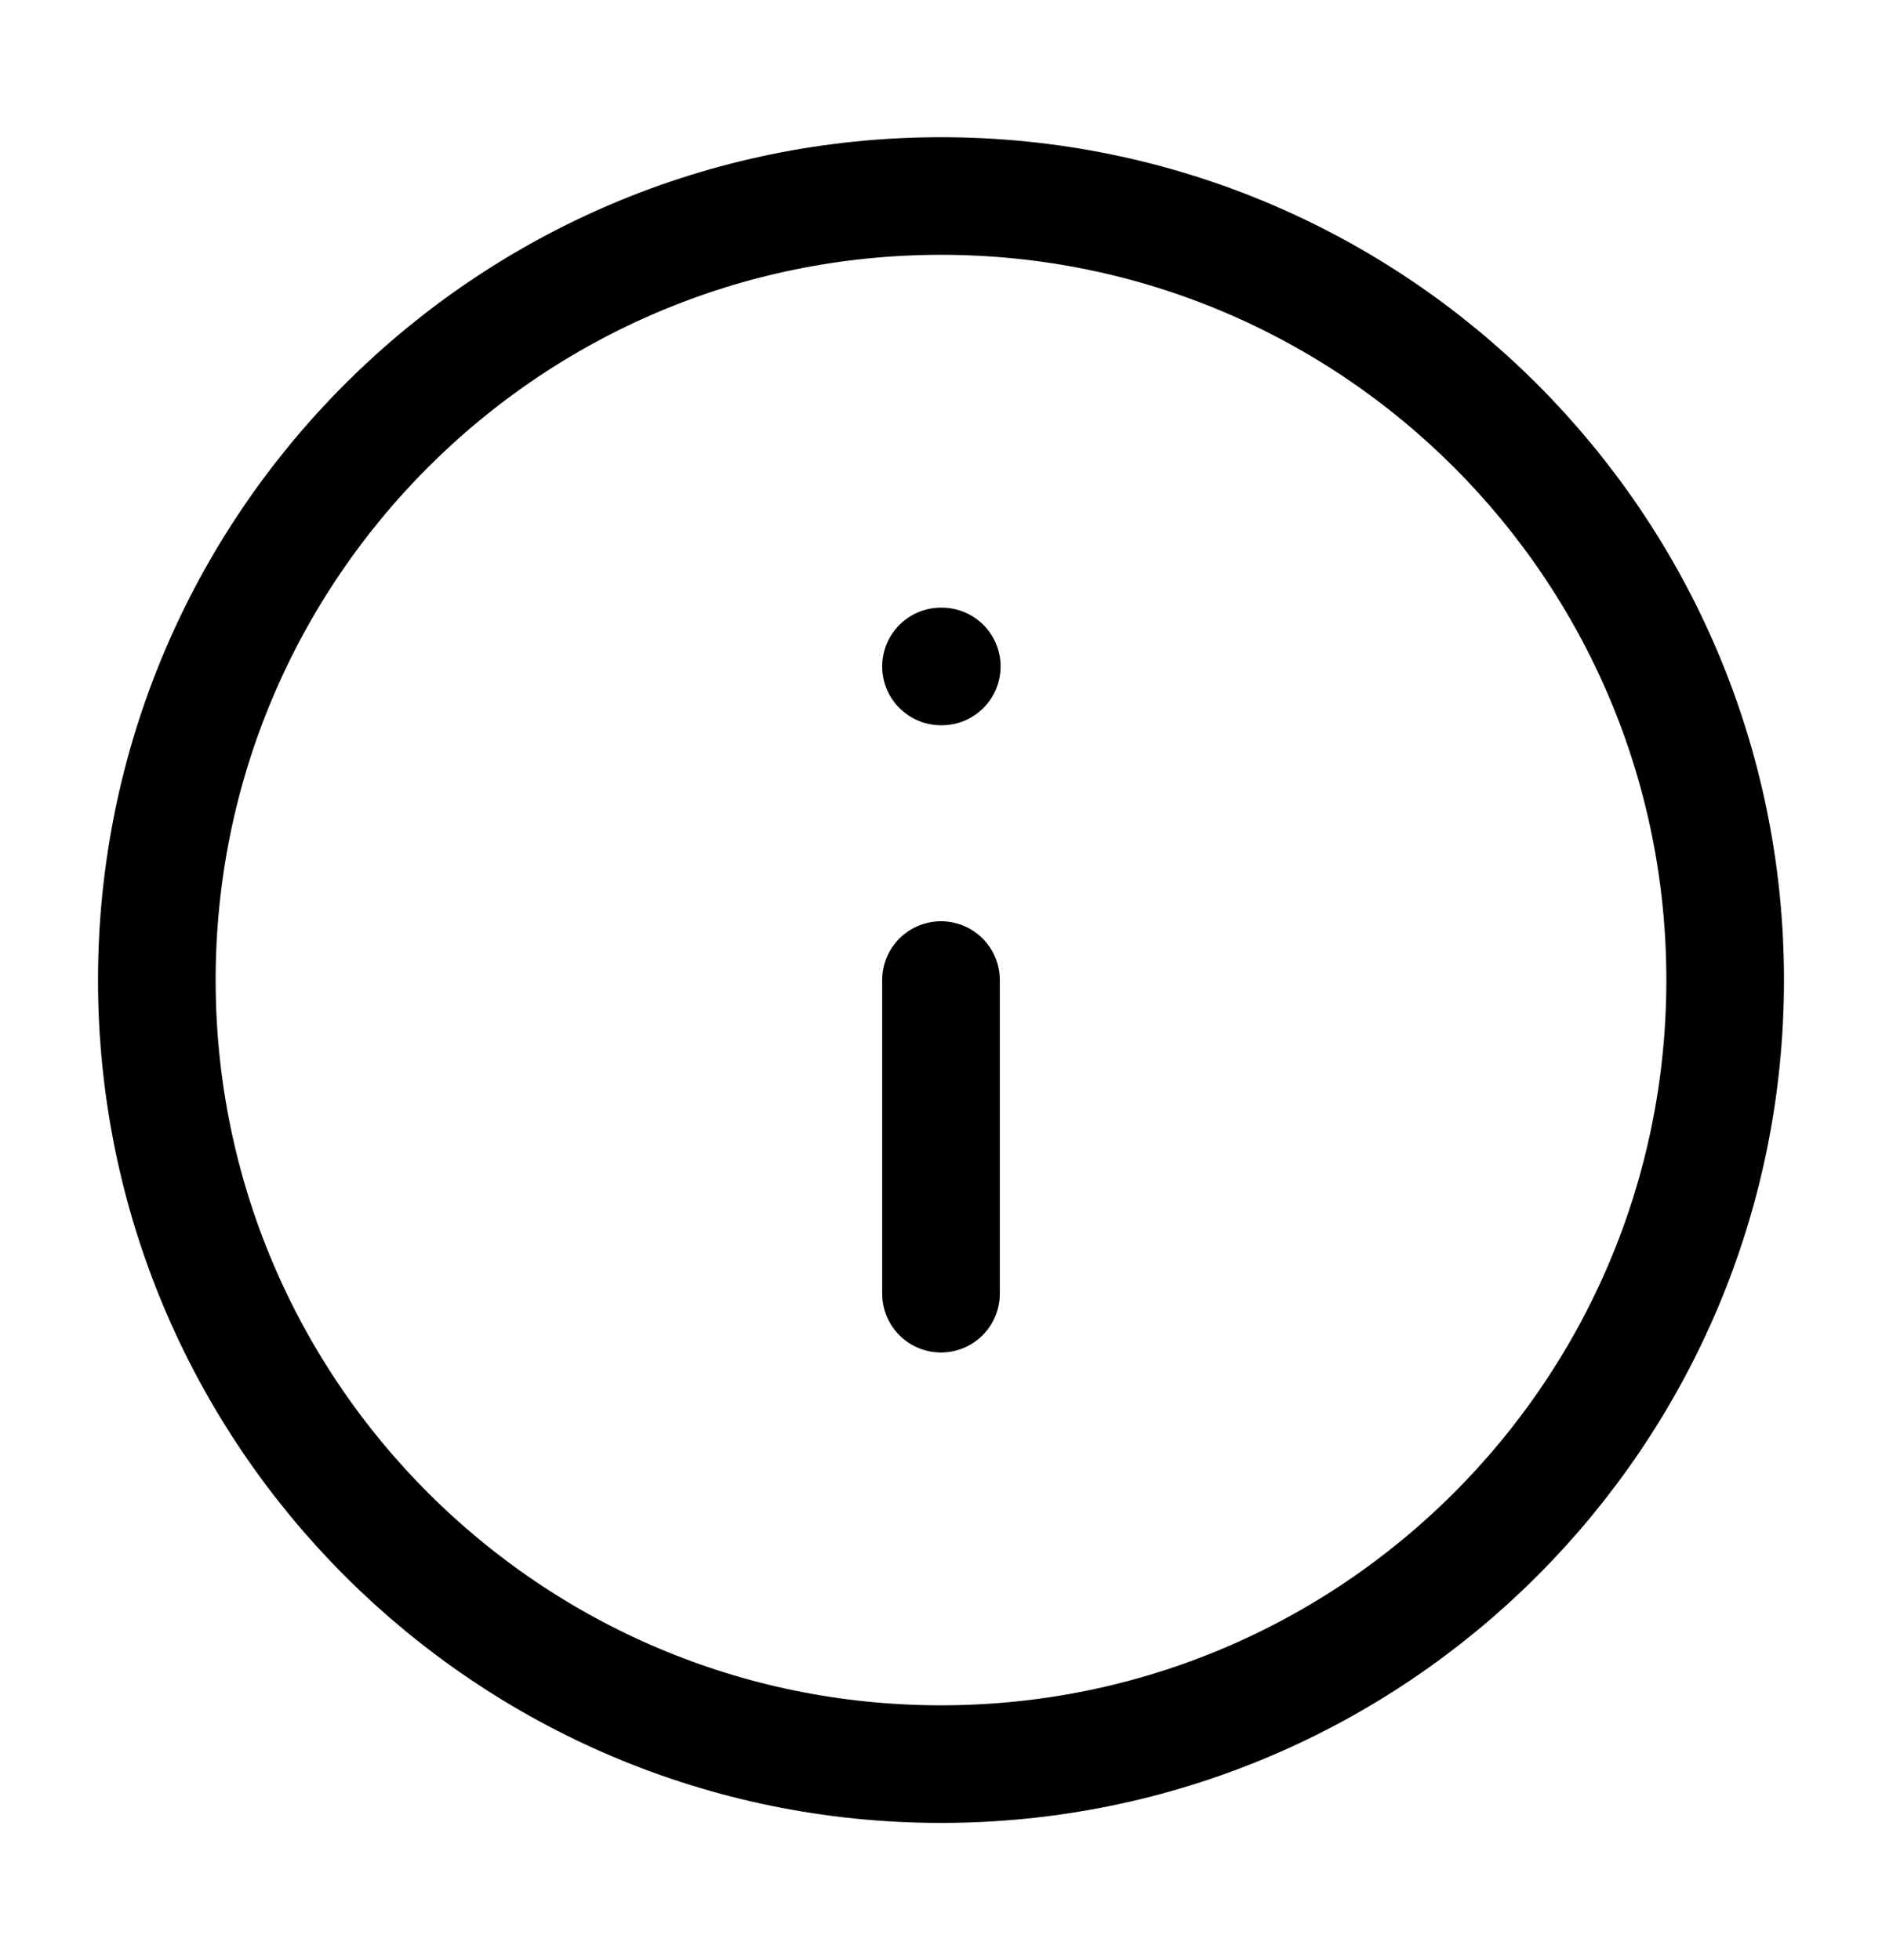 <svg width="24" height="25" viewBox="0 0 24 25" fill="none" xmlns="http://www.w3.org/2000/svg">
<path d="M12 22.5C17.523 22.5 22 18.023 22 12.5C22 6.977 17.523 2.5 12 2.5C6.477 2.5 2 6.977 2 12.5C2 18.023 6.477 22.5 12 22.5Z" stroke="black" stroke-width="1.5" stroke-linecap="round" stroke-linejoin="round"/>
<path d="M12 16.5V12.5" stroke="black" stroke-width="1.5" stroke-linecap="round" stroke-linejoin="round"/>
<path d="M12 8.5H12.01" stroke="black" stroke-width="1.5" stroke-linecap="round" stroke-linejoin="round"/>
</svg>

